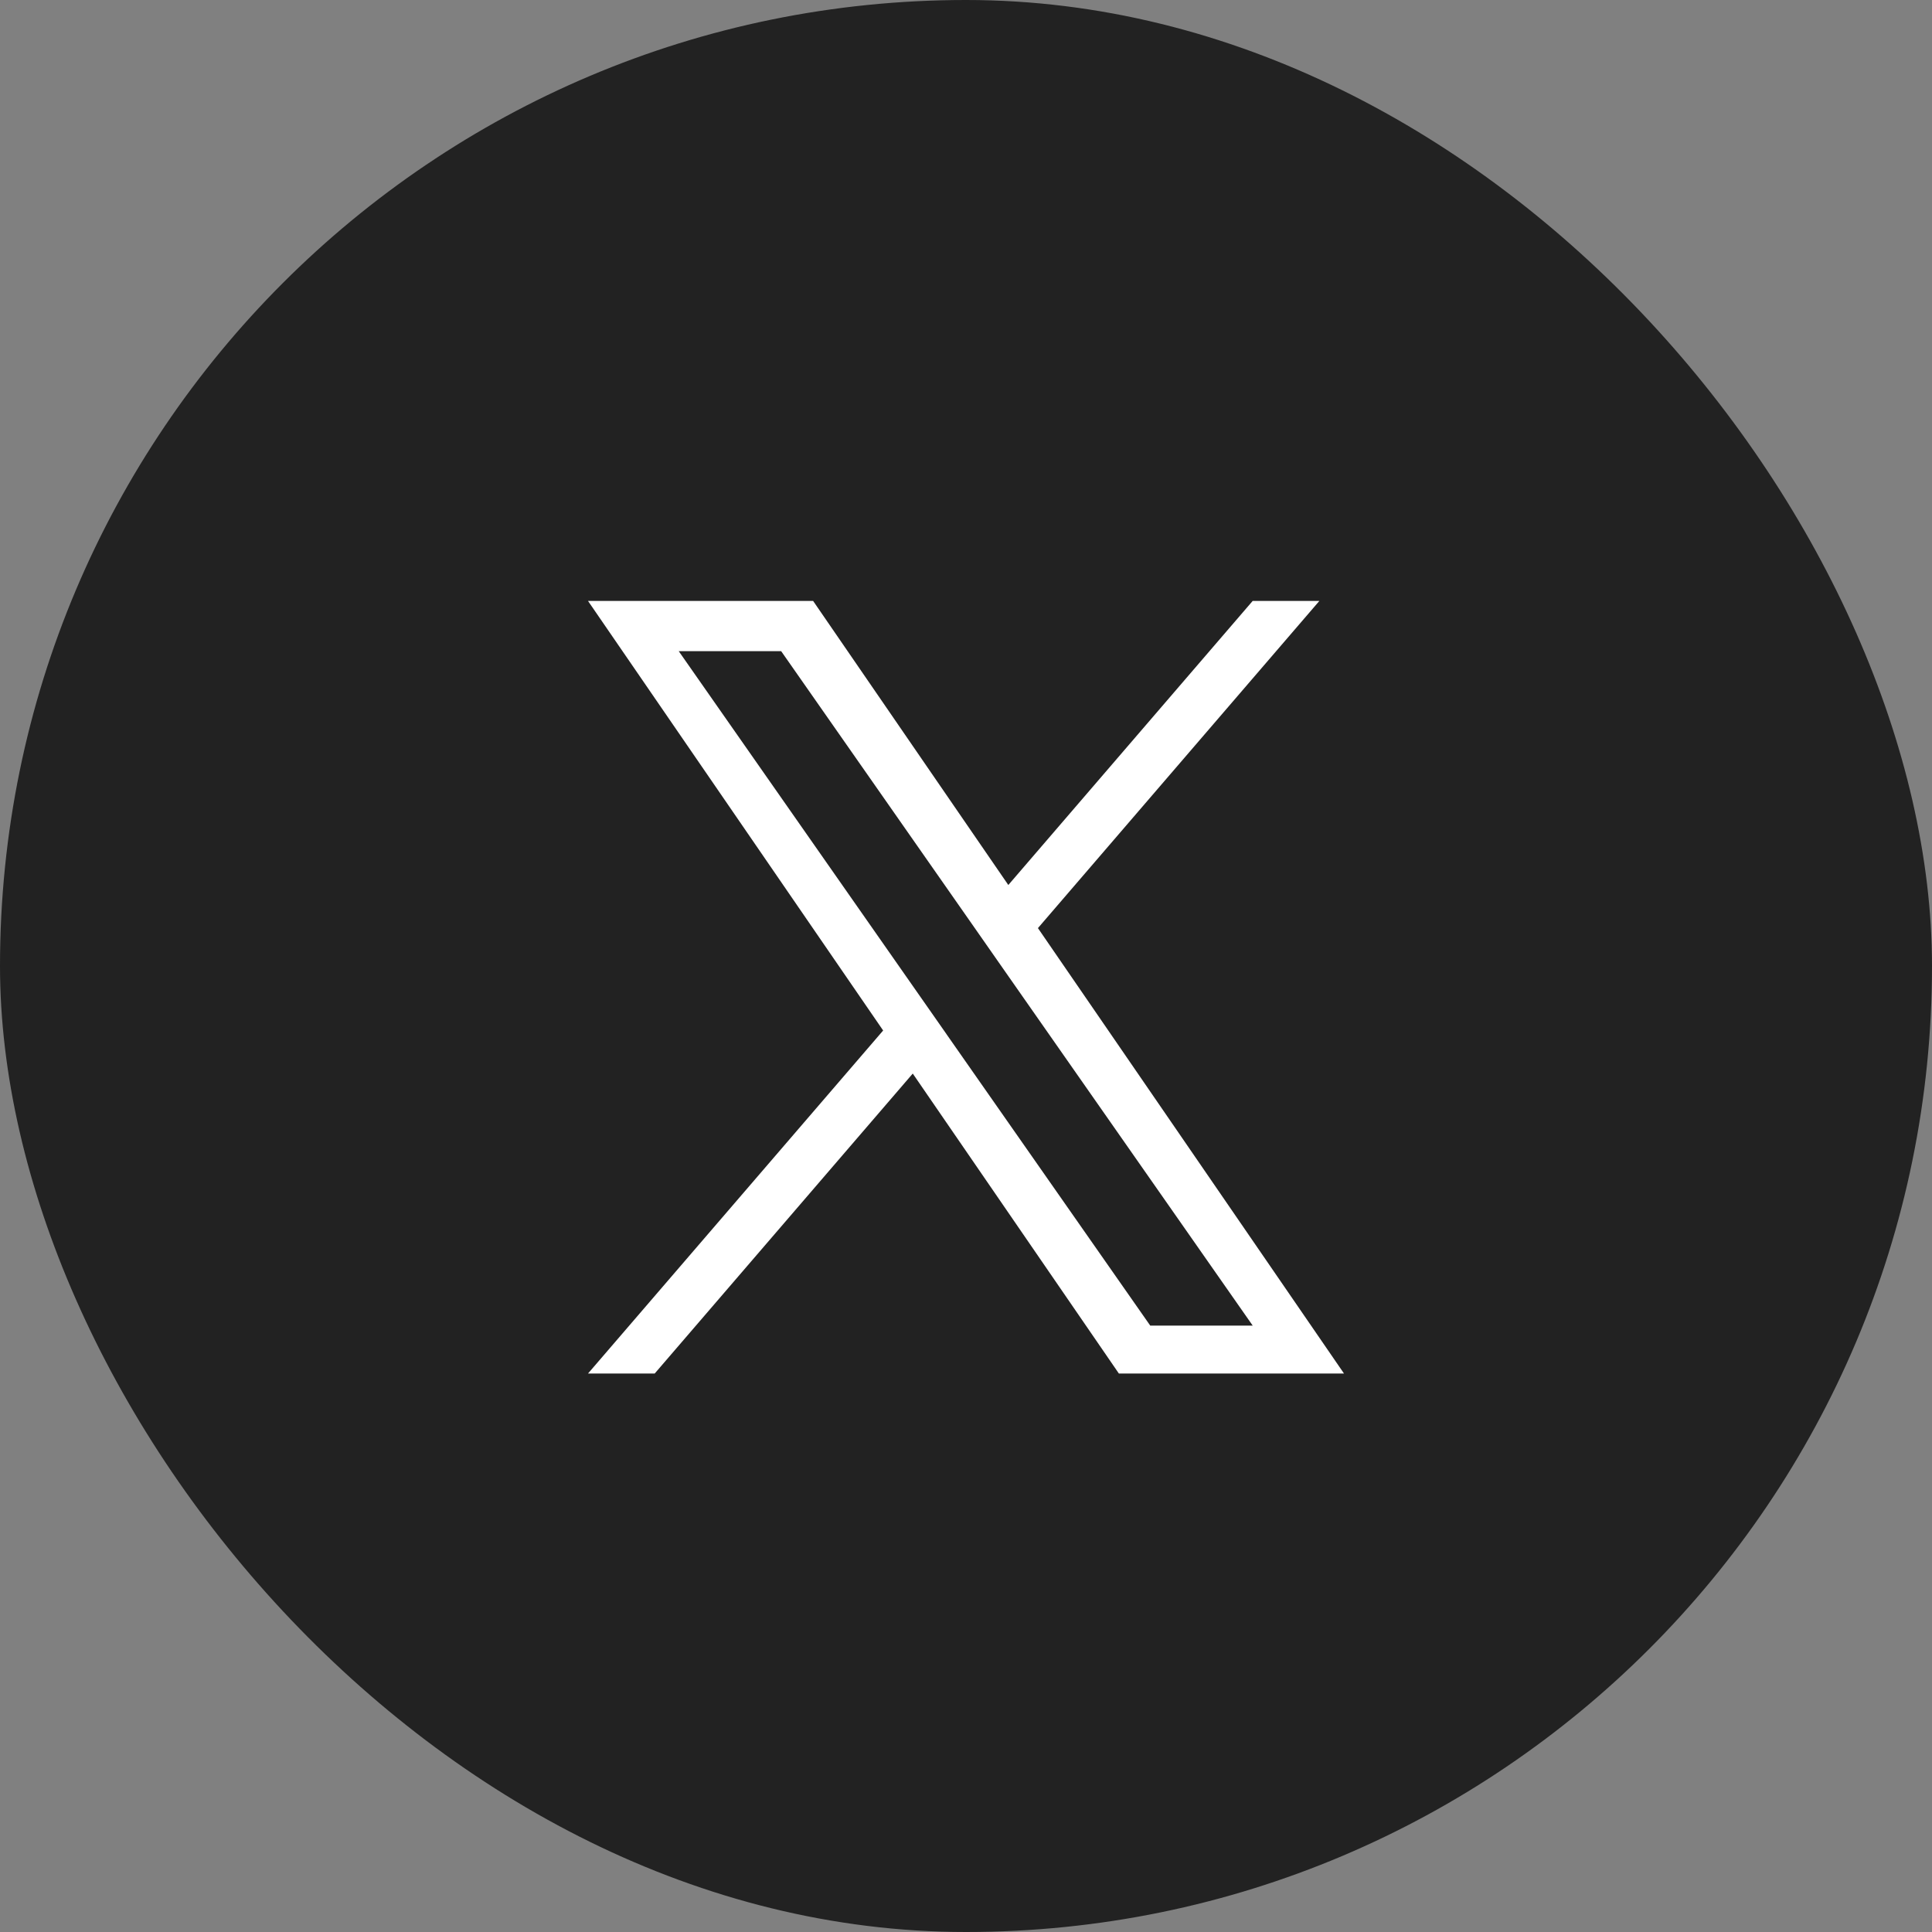 <svg width="52" height="52" viewBox="0 0 52 52" fill="none" xmlns="http://www.w3.org/2000/svg">
<rect x="0" y="0" width="52" height="52" fill="#808080" stroke="none"/>
<rect width="52" height="52" rx="26" fill="#222222"/>
<path d="M27.936 24.98L35.511 16.174H33.716L27.139 23.82L21.885 16.174H15.826L23.77 27.736L15.826 36.969H17.621L24.567 28.895L30.115 36.969H36.174L27.936 24.98H27.936ZM25.477 27.837L24.672 26.686L18.268 17.526H21.025L26.194 24.919L26.998 26.07L33.717 35.679H30.959L25.477 27.838V27.837Z" fill="white"/>
</svg>

